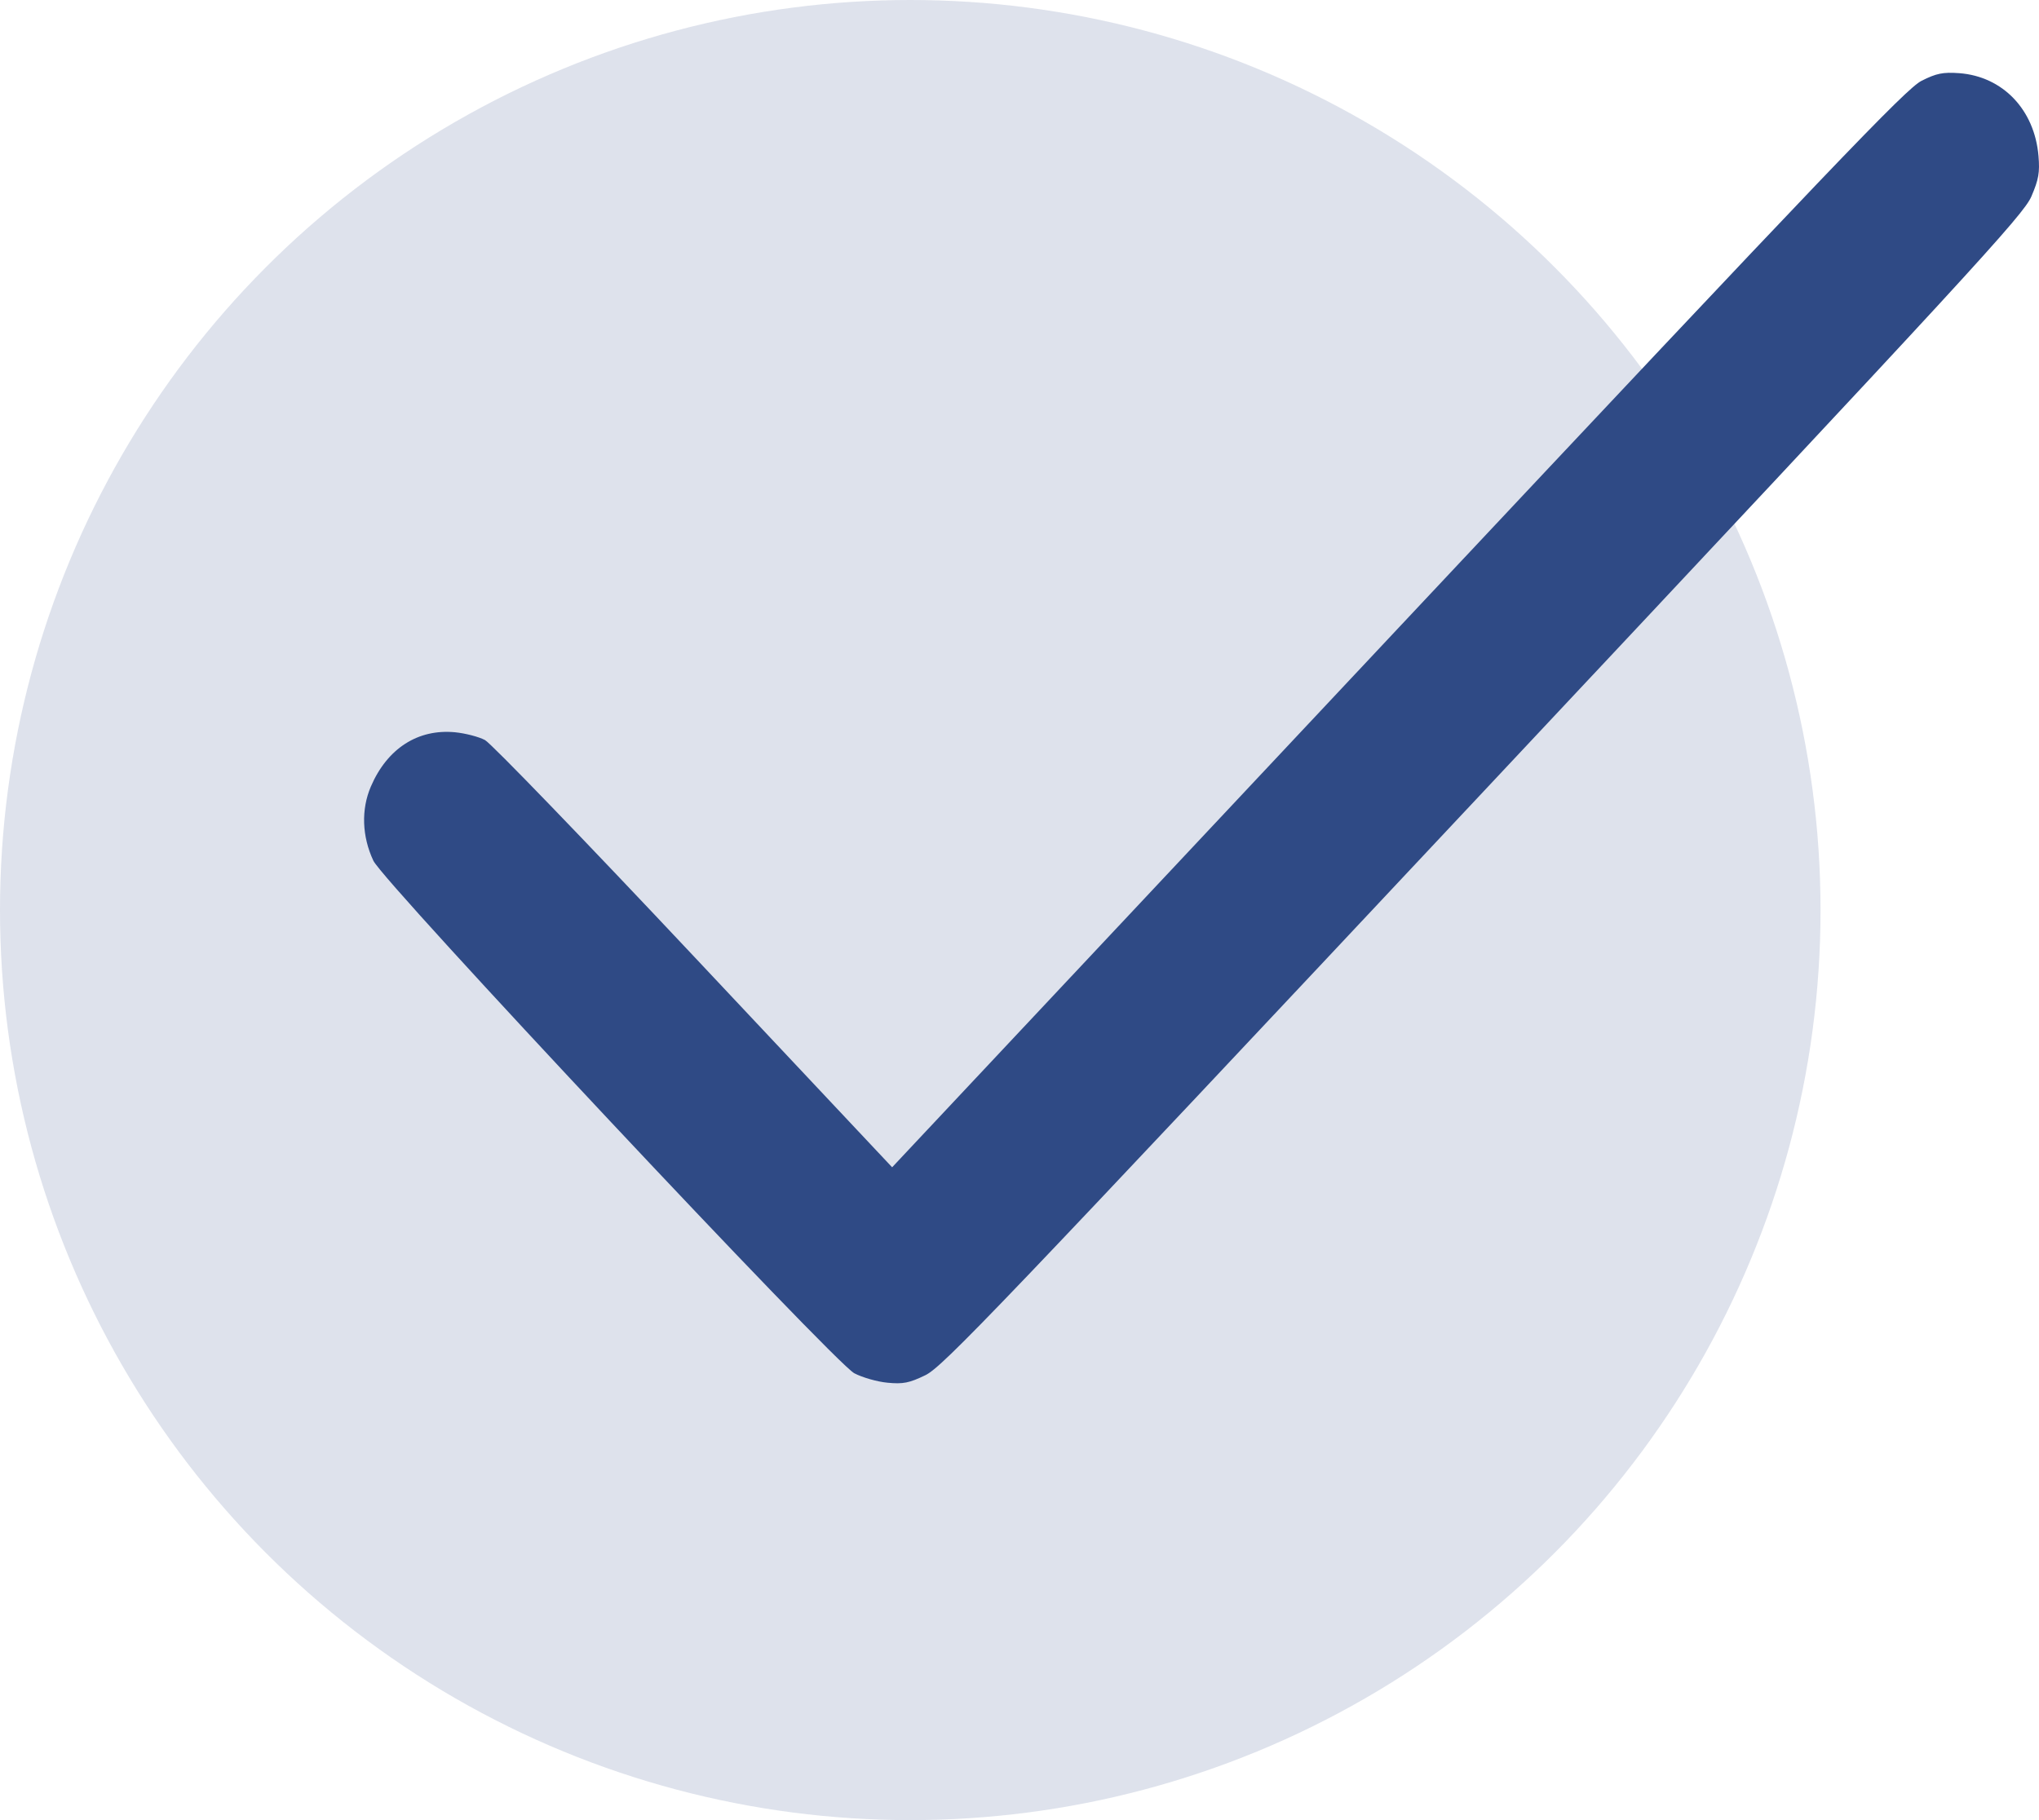 <?xml version="1.0" encoding="UTF-8"?> <svg xmlns="http://www.w3.org/2000/svg" width="28" height="25" viewBox="0 0 28 25" fill="none"><circle cx="12.5" cy="12.5" r="12.5" fill="#2F4A85" fill-opacity="0.16"></circle><path fill-rule="evenodd" clip-rule="evenodd" d="M26.387 1.11C26.174 1.217 25.173 2.265 19.195 8.634L12.251 16.033L9.532 13.14C8.037 11.549 6.744 10.21 6.66 10.165C6.575 10.12 6.391 10.072 6.25 10.058C5.739 10.009 5.318 10.28 5.093 10.803C4.958 11.117 4.97 11.487 5.127 11.822C5.267 12.121 11.451 18.712 11.731 18.862C11.841 18.92 12.046 18.979 12.187 18.992C12.4 19.013 12.487 18.996 12.707 18.889C12.946 18.774 13.665 18.021 20.373 10.87C27.082 3.719 27.788 2.952 27.896 2.697C27.996 2.463 28.012 2.37 27.993 2.142C27.939 1.506 27.502 1.05 26.905 1.005C26.681 0.989 26.591 1.007 26.387 1.11Z" fill="#2F4A85"></path></svg> 